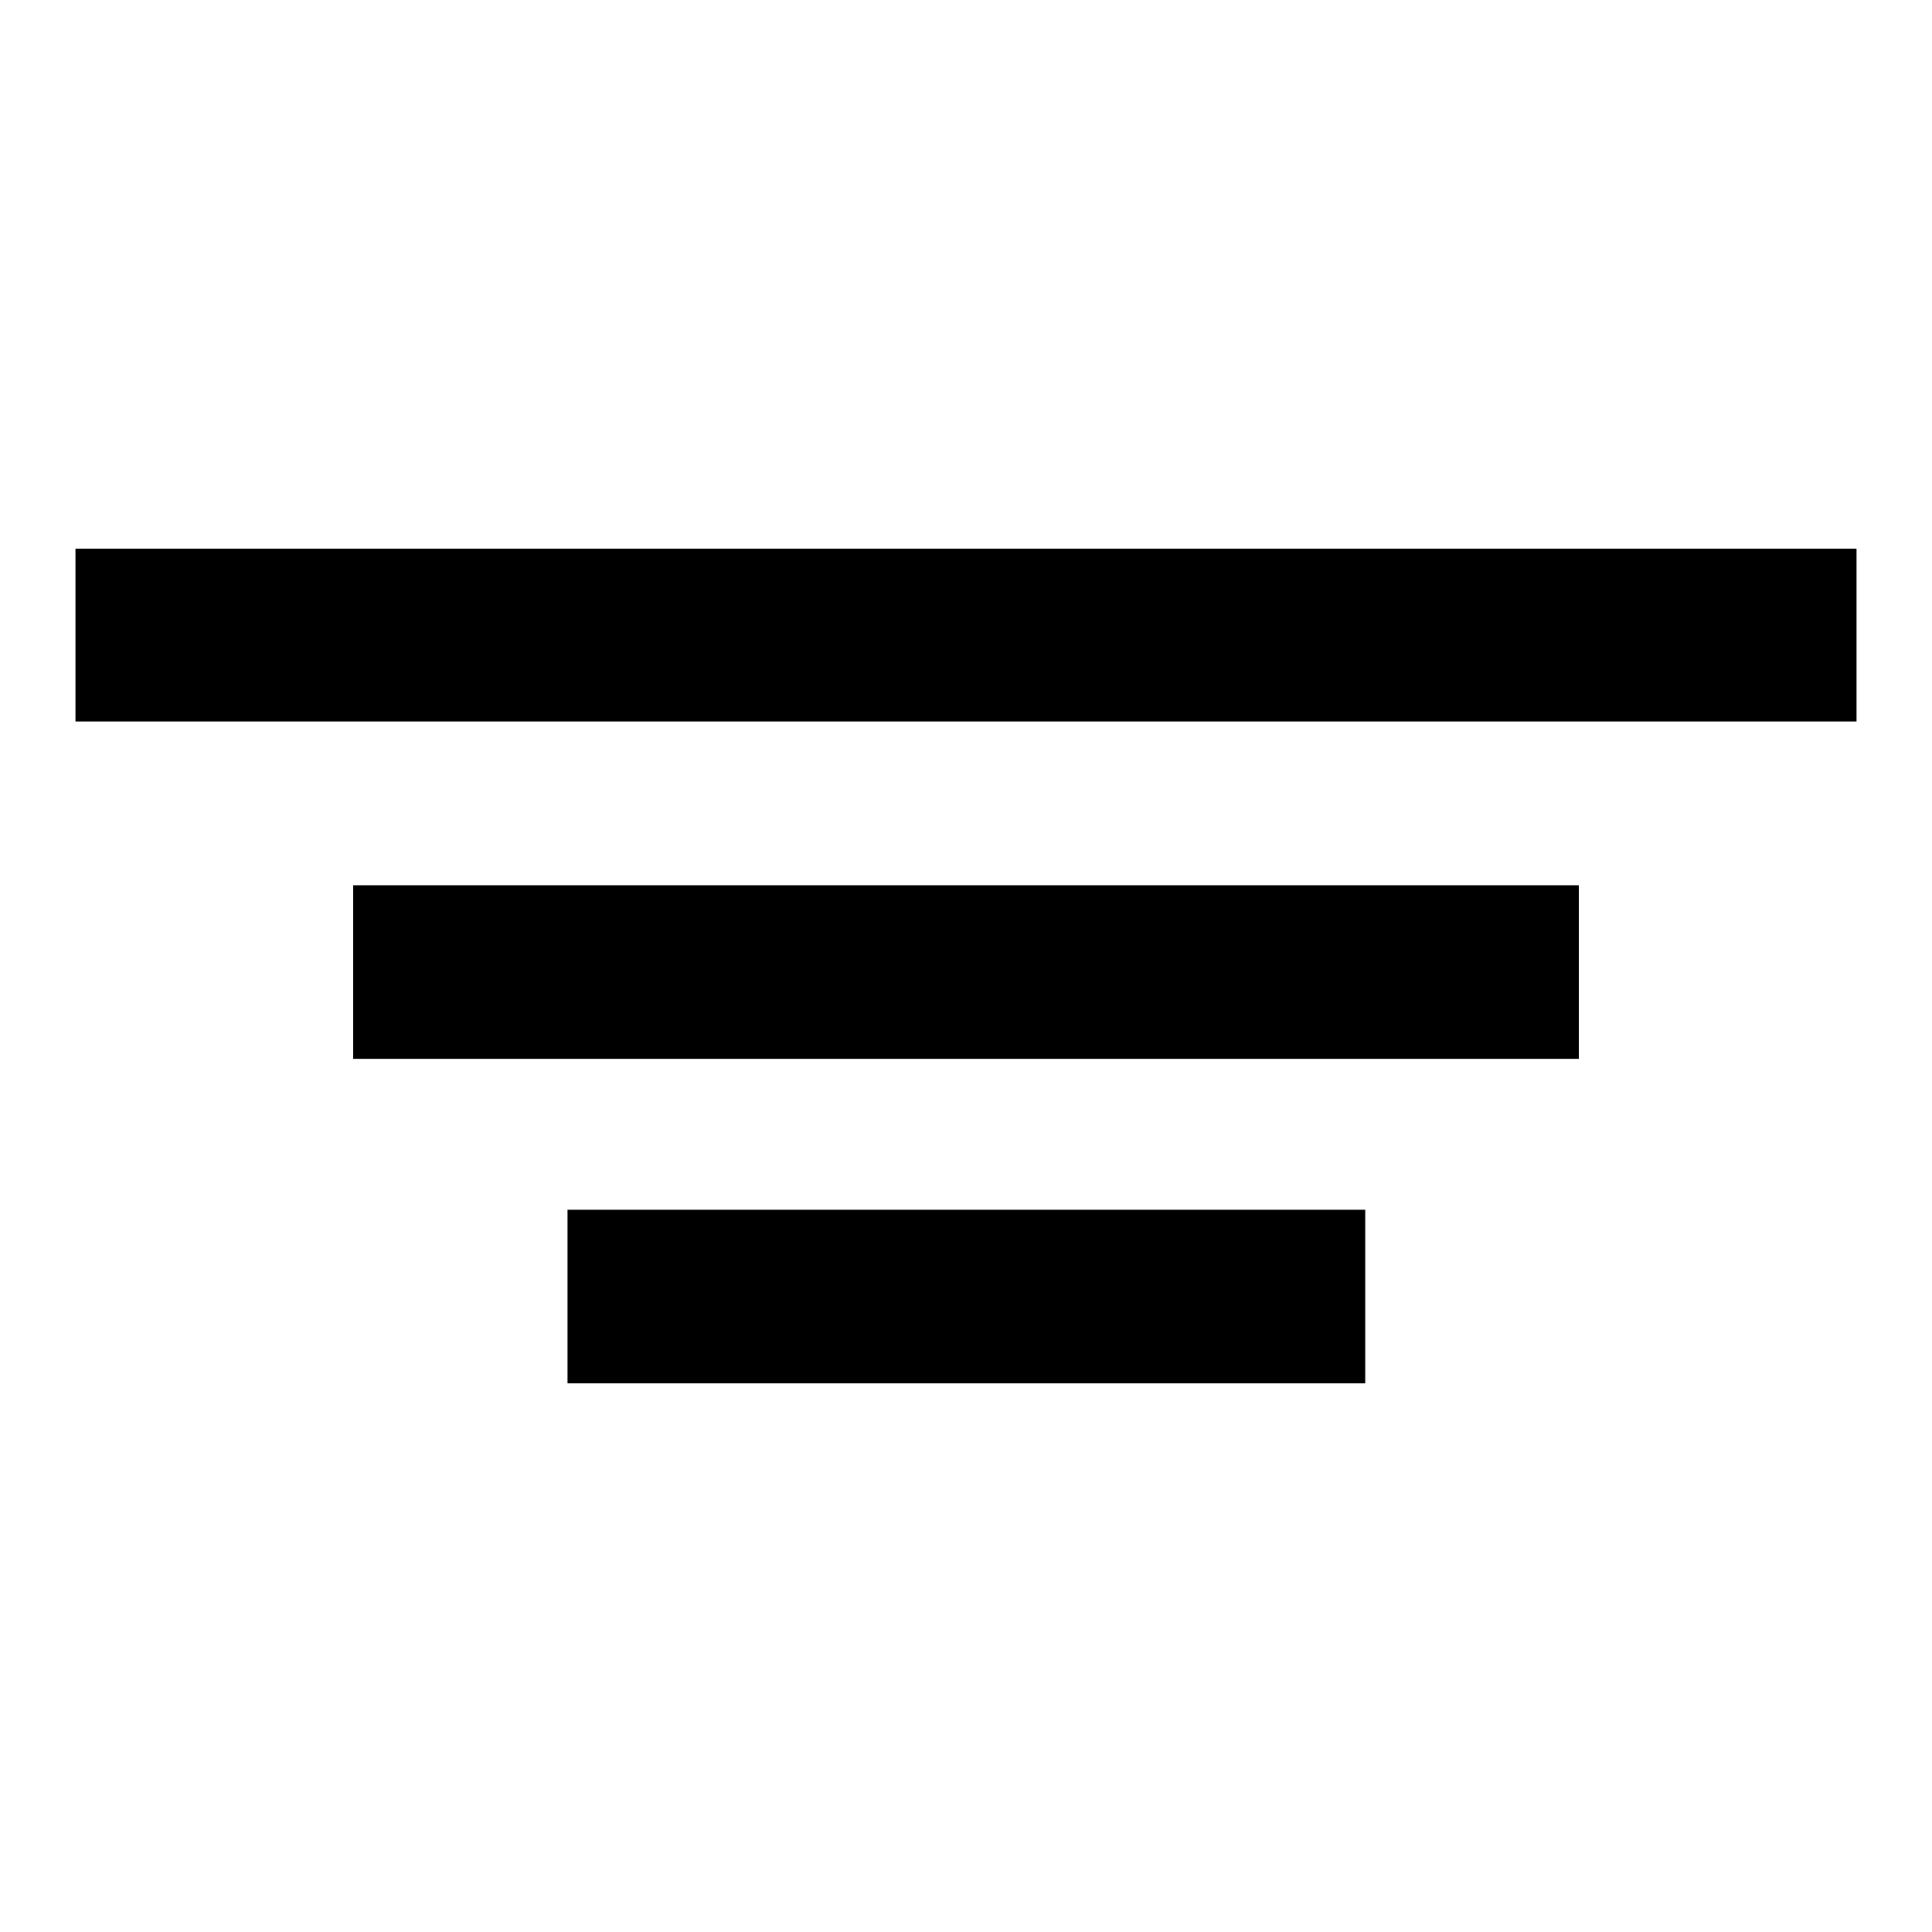 <?xml version="1.0" encoding="utf-8"?>
<!-- Svg Vector Icons : http://www.onlinewebfonts.com/icon -->
<!DOCTYPE svg PUBLIC "-//W3C//DTD SVG 1.1//EN" "http://www.w3.org/Graphics/SVG/1.1/DTD/svg11.dtd">
<svg version="1.1" xmlns="http://www.w3.org/2000/svg" xmlns:xlink="http://www.w3.org/1999/xlink" x="0px" y="0px" viewBox="0 0 256 256" enable-background="new 0 0 256 256" xml:space="preserve">
<g><g><path fill="#000000" d="M10,72.7h236v22.9H10V72.7z"/><path fill="#000000" d="M46.8,117.3h162.4v23H46.8V117.3z"/><path fill="#000000" d="M75.2,160.3h105.7v23H75.2V160.3z"/></g></g>
</svg>